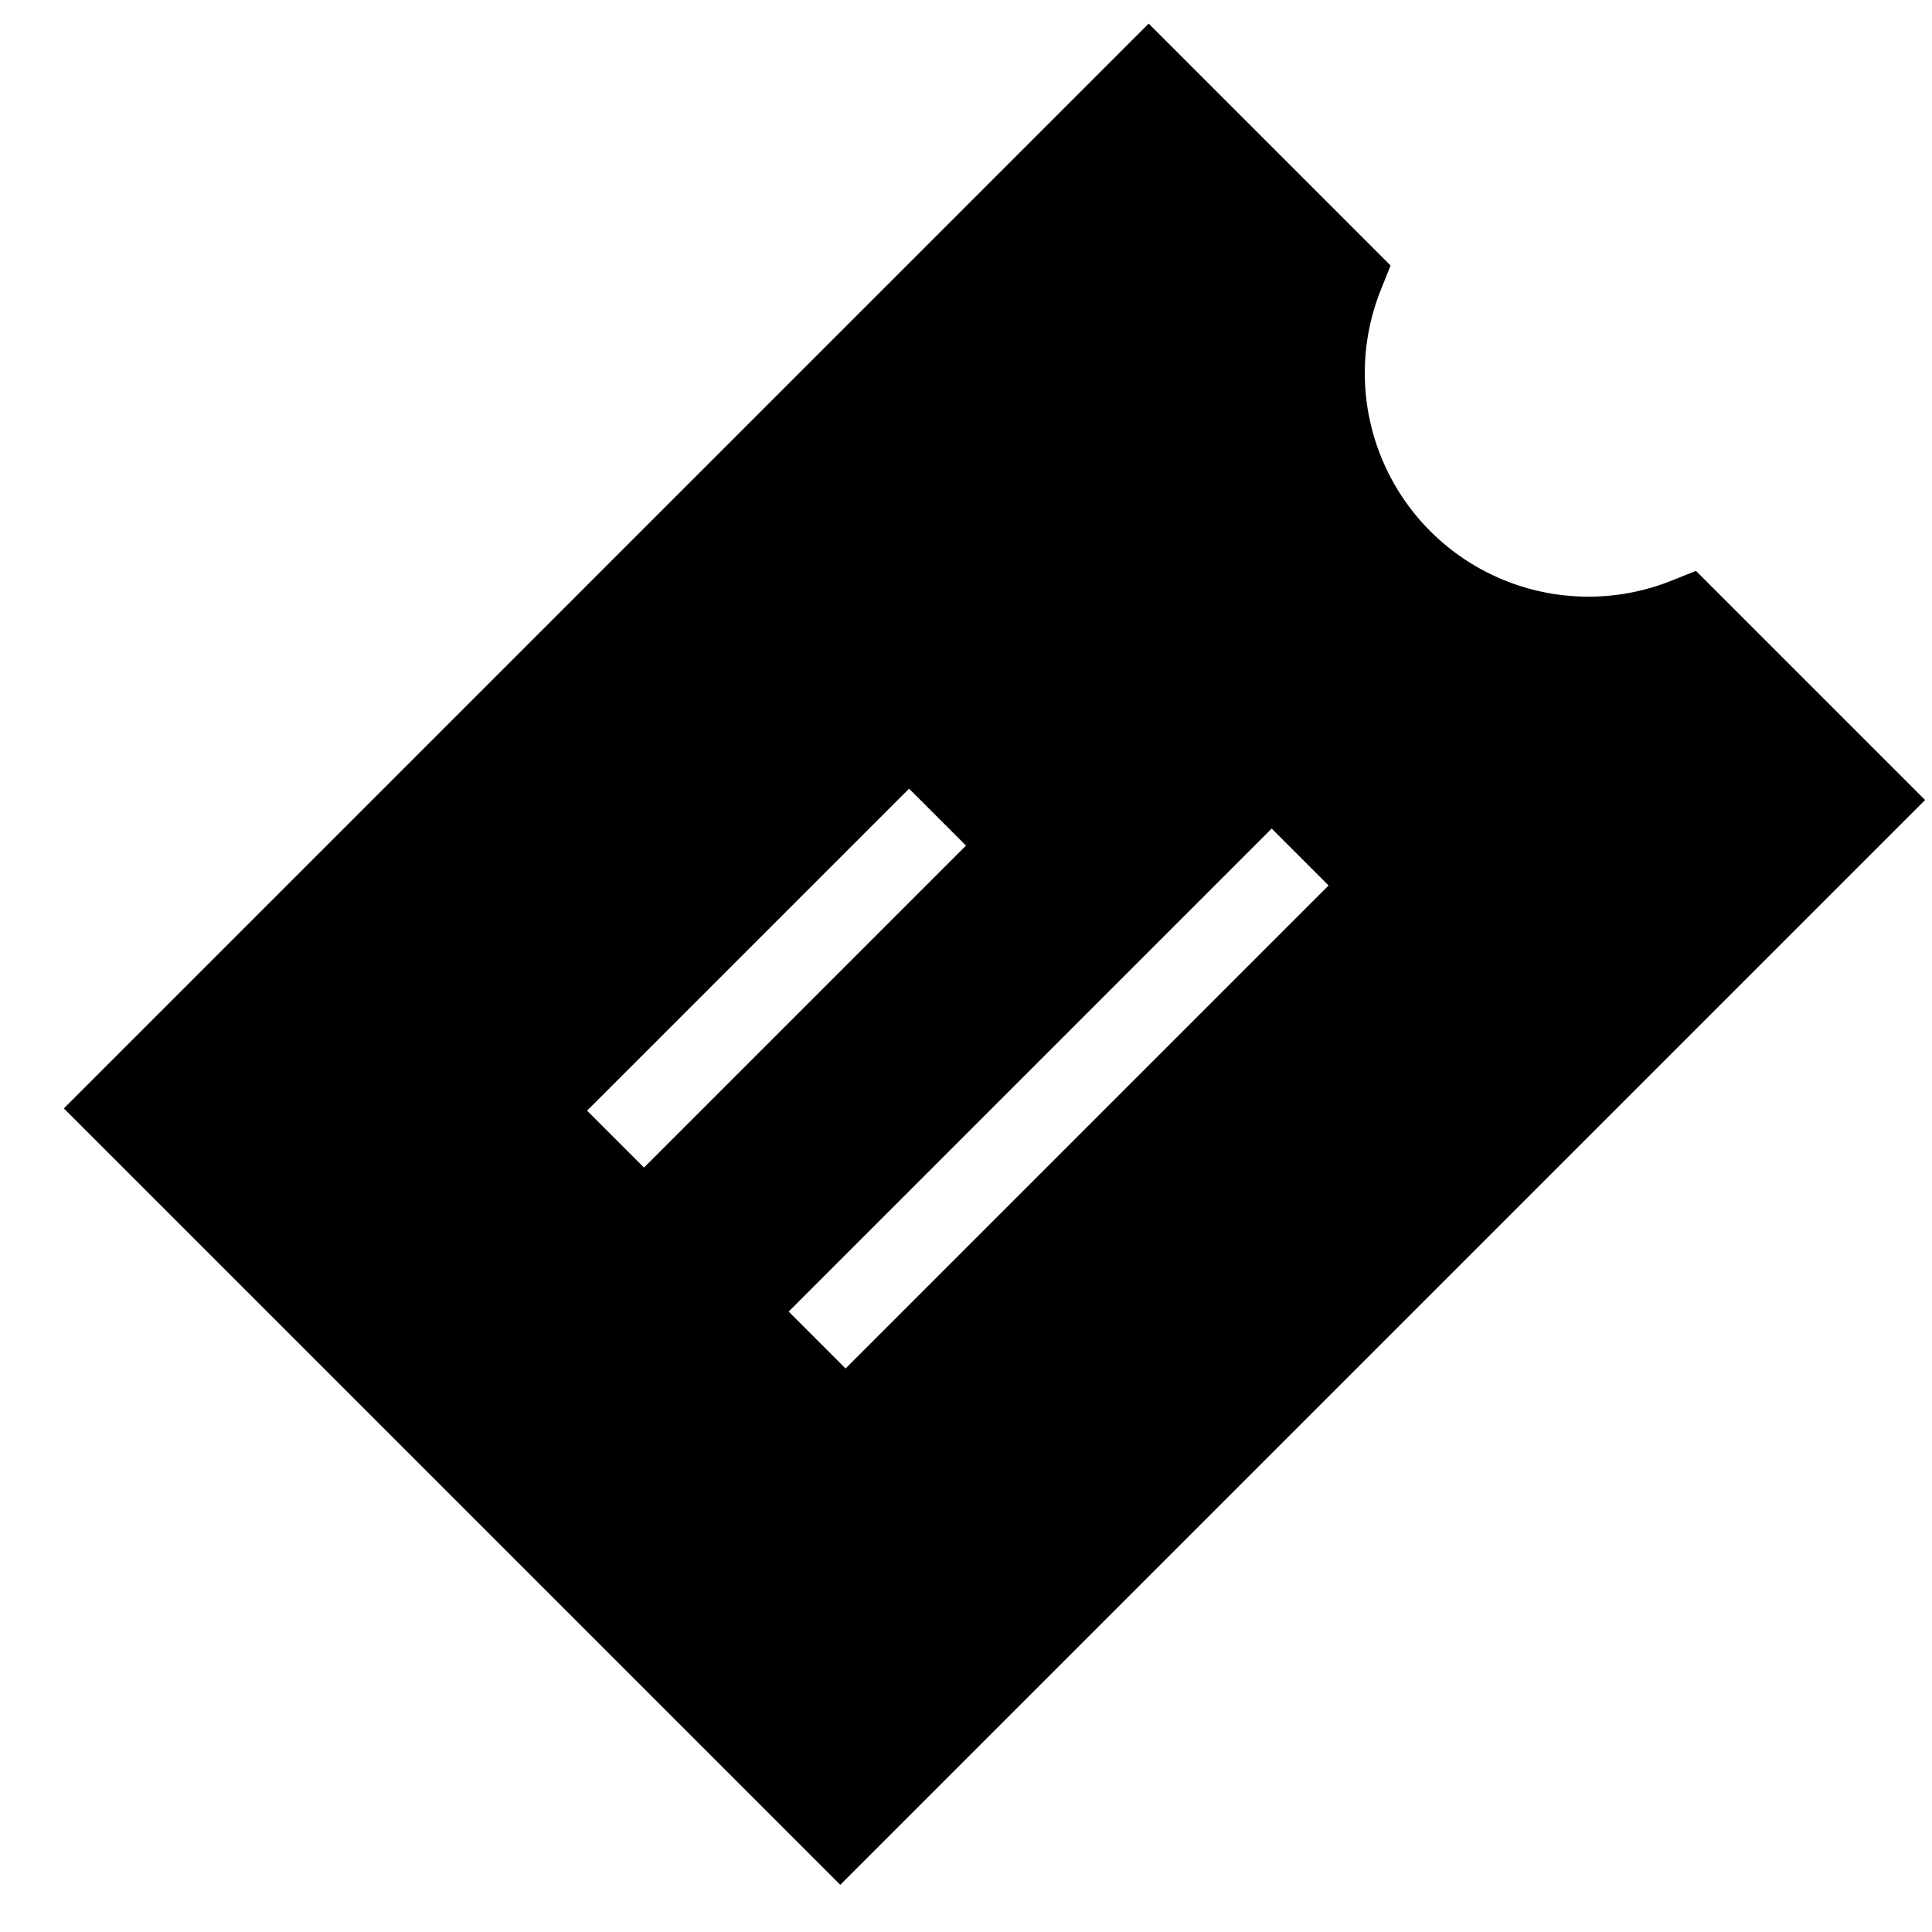 <svg width="24" height="24" viewBox="0 0 24 24" fill="none" xmlns="http://www.w3.org/2000/svg"><path fill-rule="evenodd" clip-rule="evenodd" d="M17.274 3.298l-.122.306a2.778 2.778 0 003.61 3.61l.306-.122 2.846 2.846-13.476 13.476-9.645-9.645L14.269.293l3.005 3.005zM12 10.504l-4 4-.707-.707 4-4 .707.707zM10.504 17l6-6-.707-.707-6 6 .707.707z" fill="currentColor"/></svg>